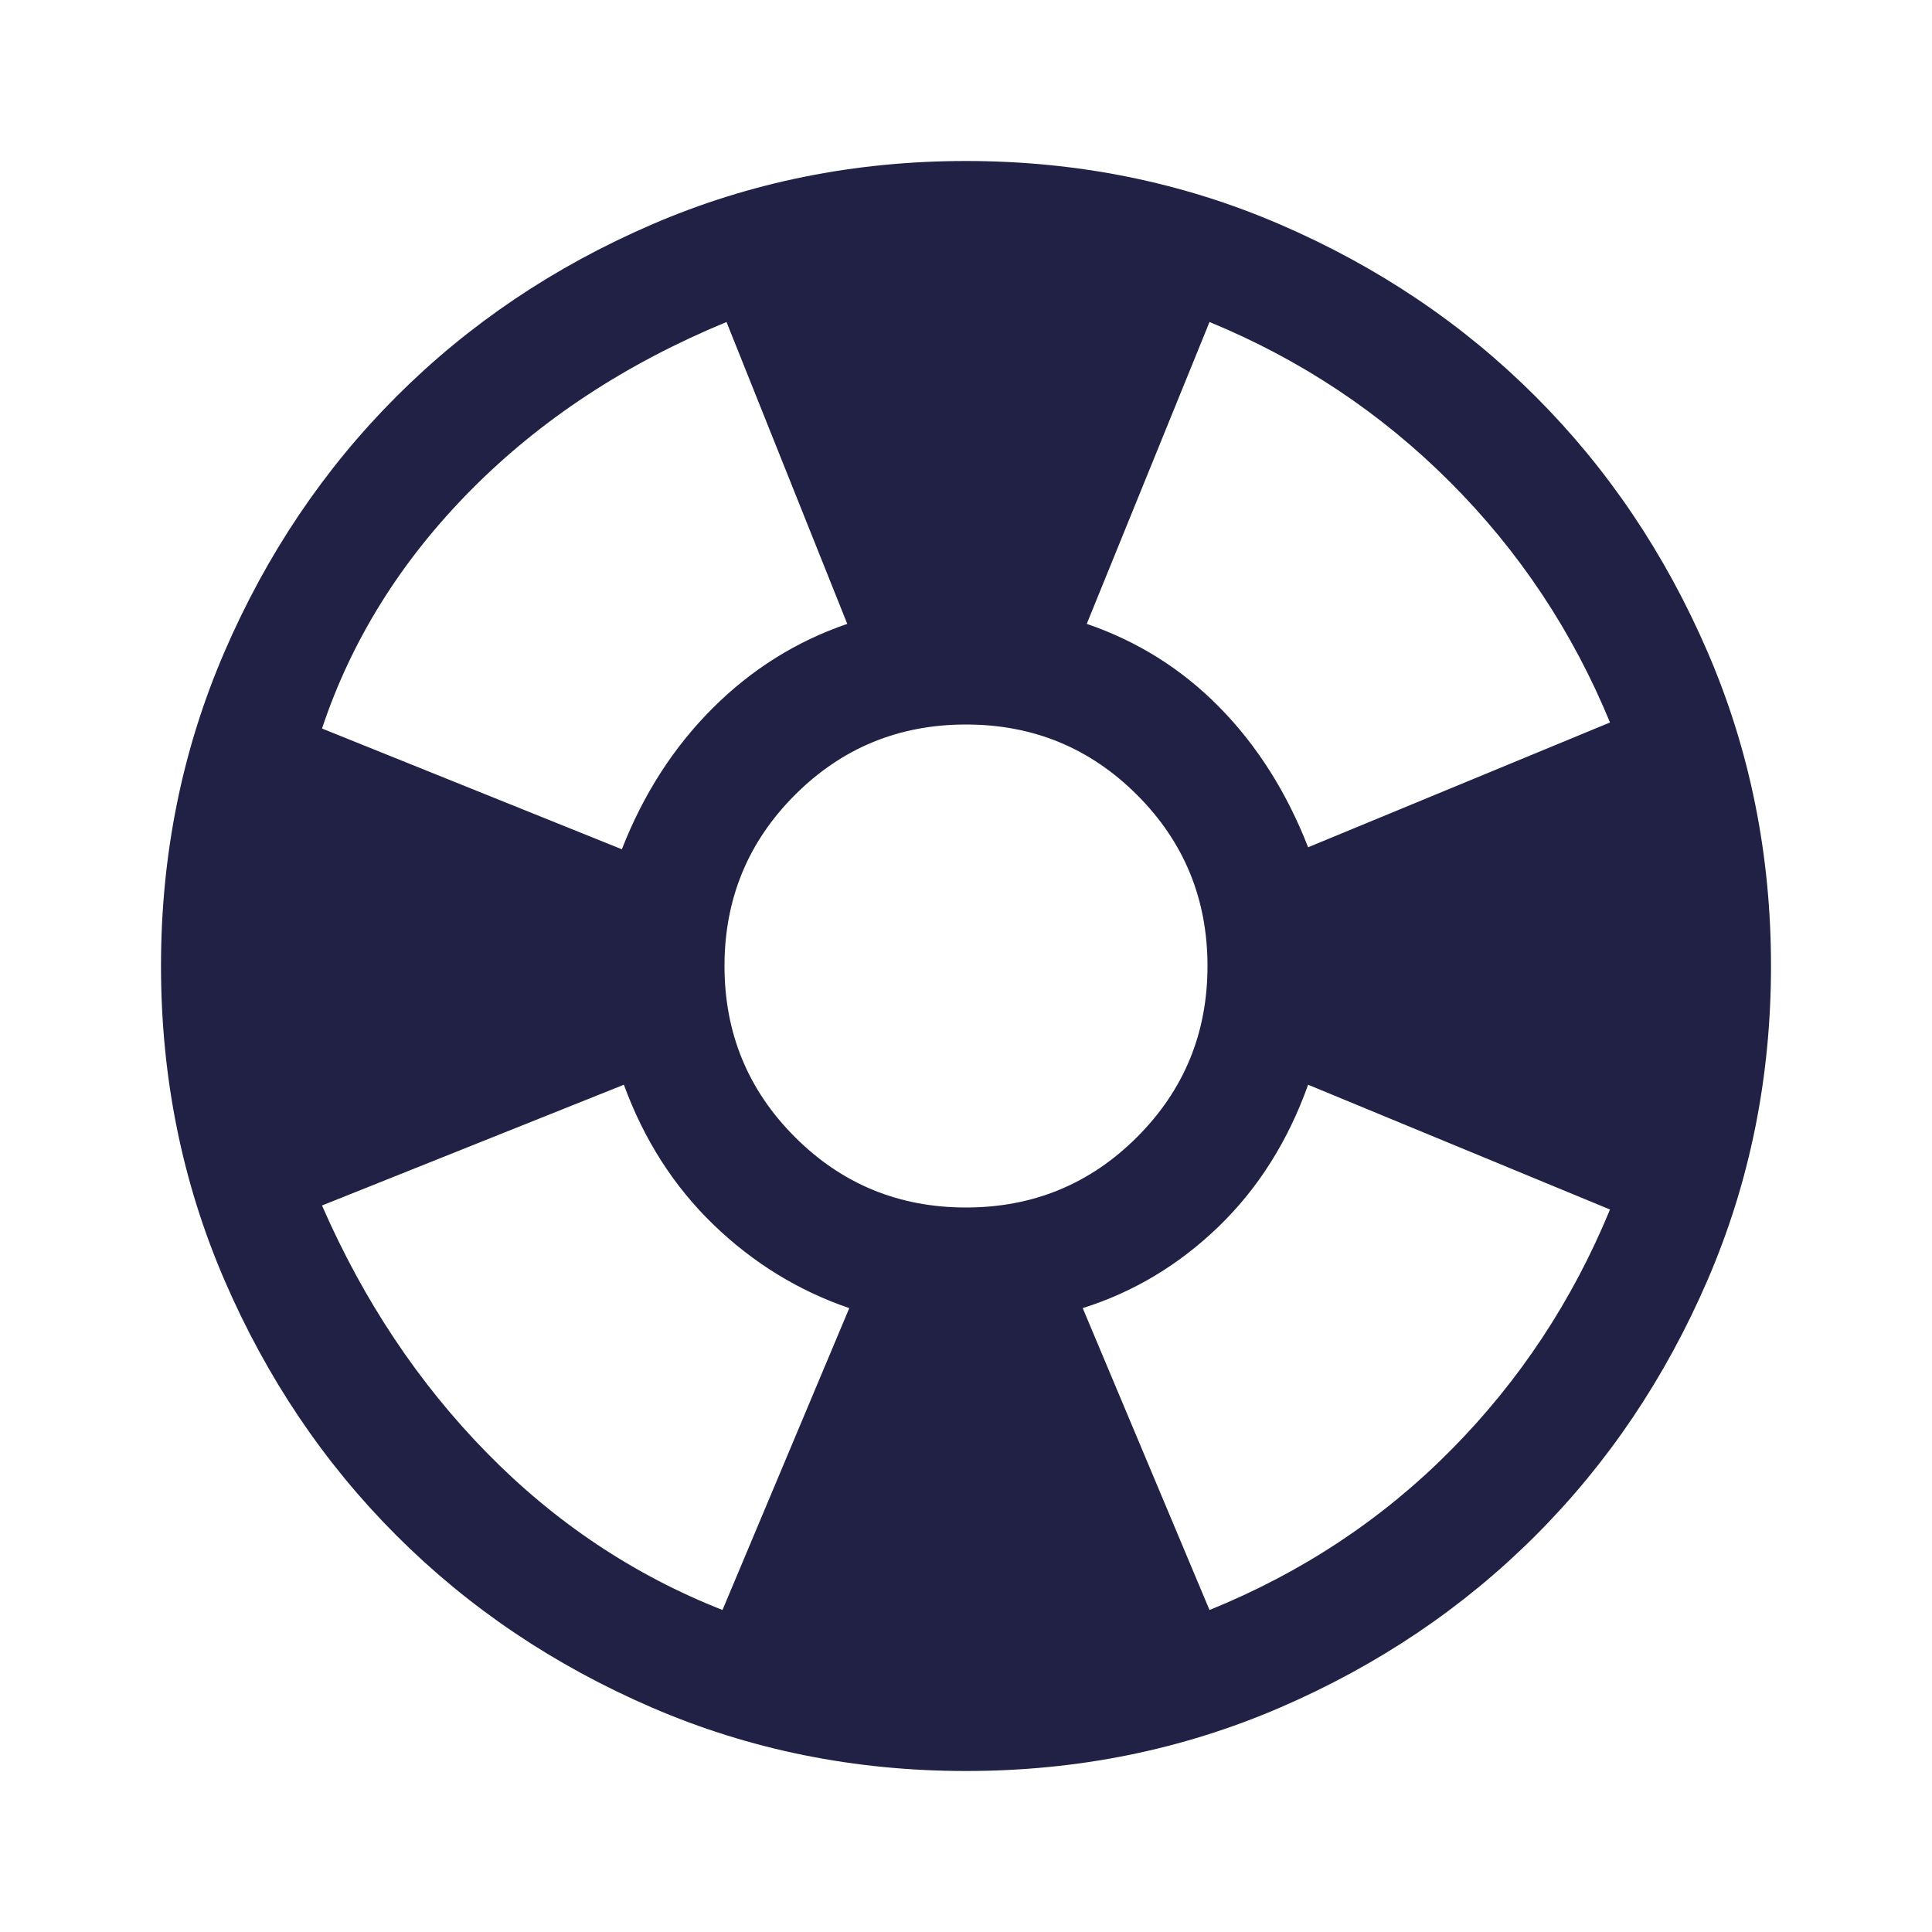 <svg xmlns="http://www.w3.org/2000/svg" height="48px" viewBox="0 -960 960 960" width="48px" fill="#212145"><path d="M480-80q-83 0-156-31.5T197-197q-54-54-85.5-127T80-480q0-83 31.5-156T197-763q54-54 127-85.5T480-880q83 0 156 31.5T763-763q54 54 85.5 127T880-480q0 83-31.5 156T763-197q-54 54-127 85.5T480-80Zm-121-80 63-150q-38-13-67.5-41.5T310-421l-150 60q31 71 82 123t117 78Zm-50-378q16-41 45-70t67-42l-60-150q-75 31-127 83.5T160-598l149 60Zm171 178q50 0 85-35t35-85q0-50-35-85t-85-35q-50 0-85 35t-35 85q0 50 35 85t85 35Zm121 200q69-28 120-79.5T800-359l-150-62q-15 42-44.5 70.5T538-310l63 150Zm49-379 150-62q-28-68-79.5-119.5T601-800l-61 150q38 13 66 41.5t44 69.5Z"/></svg>